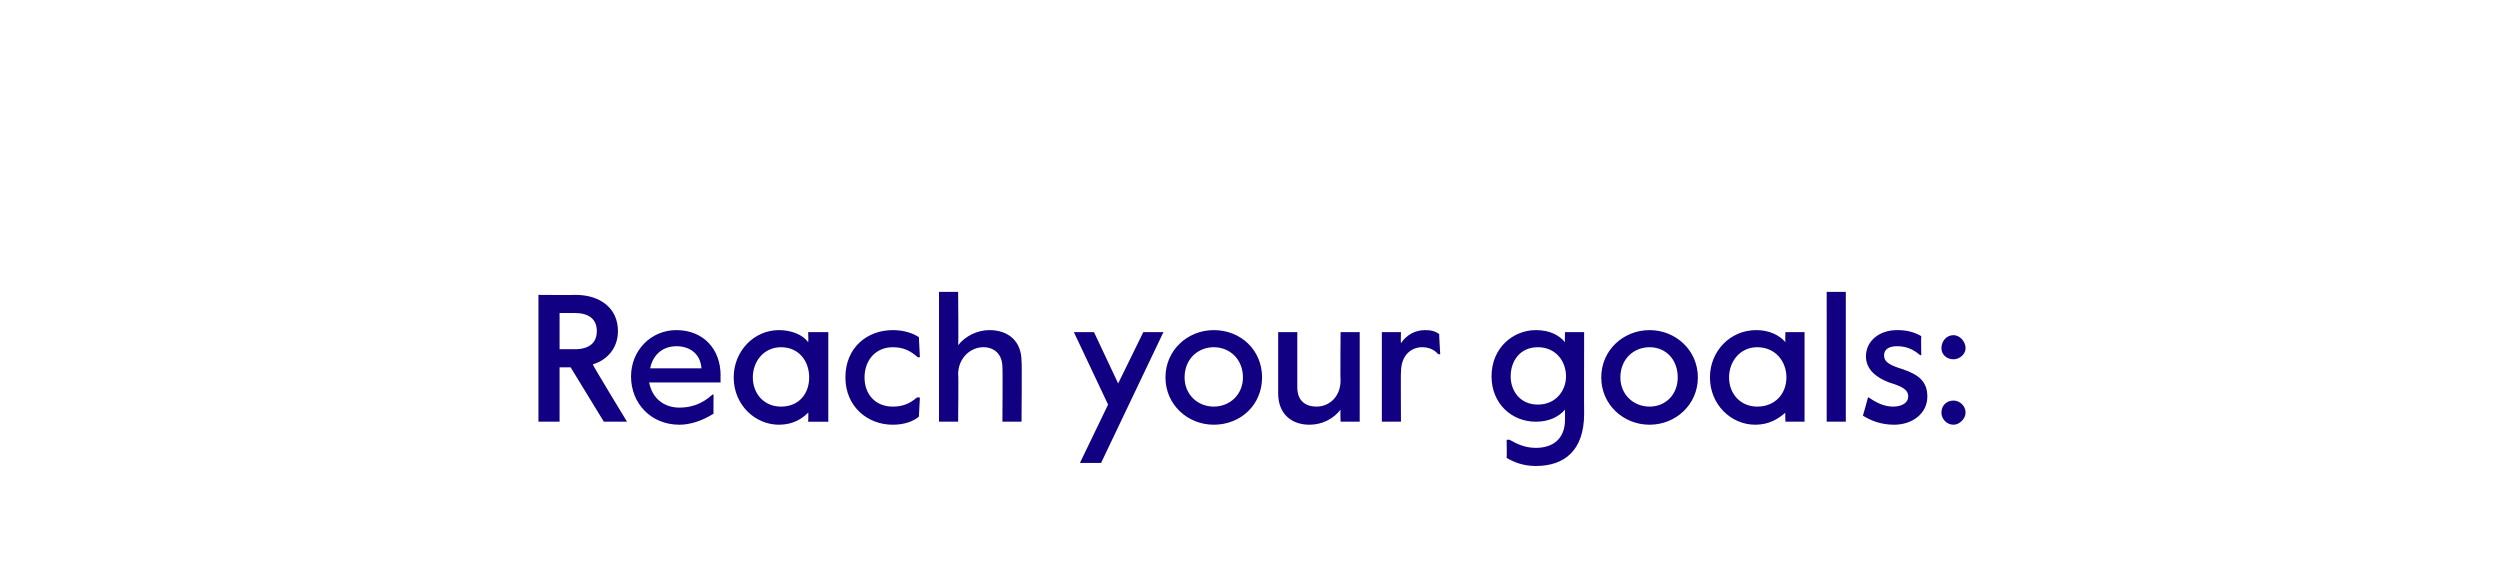 <?xml version="1.0" standalone="no"?><!DOCTYPE svg PUBLIC "-//W3C//DTD SVG 1.1//EN" "http://www.w3.org/Graphics/SVG/1.1/DTD/svg11.dtd"><svg xmlns="http://www.w3.org/2000/svg" version="1.1" width="248.4px" height="56.1px" viewBox="0 -28 248.4 56.1" style="top:-28px"><desc>Reach your goals:</desc><defs/><g id="Polygon27104"><path d="m53.5 1.3s3.66.03 3.7 0c2.4 0 4.2 1.3 4.2 3.6c0 1.7-1.1 2.9-2.5 3.3c-.05.04 3.4 5.7 3.4 5.7H60l-3.3-5.4h-1.1v5.4h-2.1V1.3zm3.6 5.4c1.4 0 2.2-.6 2.2-1.8c0-1.2-.8-1.8-2.2-1.8h-1.5v3.6h1.5zm5.6 2.7c0-2.6 2-4.6 4.5-4.6c2.7 0 4.4 1.9 4.4 4.5c-.02-.03 0 .7 0 .7h-7.1c.3 1.6 1.5 2.5 3 2.5c1.1 0 2.2-.3 3.3-1.3h.1s-.02 1.92 0 1.9c-1.1.7-2.3 1.1-3.4 1.1c-2.8 0-4.8-2.1-4.8-4.8zm7-.8c-.1-1.4-1.1-2.2-2.5-2.2c-1.2 0-2.3.7-2.6 2.2h5.1zm3.2.9c0-2.6 2-4.7 4.5-4.7c1.3 0 2.4.5 2.9 1.2c.04-.01 0-1 0-1h2v8.9h-2s.04-.94 0-.9c-.6.6-1.5 1.2-2.9 1.2c-2.4 0-4.5-2-4.5-4.7zm7.5 0c0-1.6-1-3-2.8-3c-1.7 0-2.8 1.4-2.8 3c0 1.6 1.1 2.9 2.8 2.9c1.8 0 2.8-1.3 2.8-2.9zm3.6 0c0-3 2.2-4.7 4.7-4.7c1.1 0 2 .3 2.6.7l.1 2h-.2c-.8-.7-1.5-1-2.5-1c-1.7 0-2.8 1.3-2.8 3c0 1.7 1.1 2.9 2.8 2.9c1 0 1.7-.3 2.4-.9c.04-.03.3 0 .3 0l-.1 1.9c-.6.5-1.5.8-2.6.8c-2.5 0-4.7-1.8-4.7-4.7zM93.3 1h1.9s.05 5.26 0 5.3c.7-.9 1.9-1.5 3.1-1.5c1.9 0 3.2 1.1 3.2 3.1c.05-.02 0 6 0 6h-1.9s.04-5.44 0-5.4c0-1.3-.8-2-1.9-2c-1.3 0-2.5 1.1-2.5 2.7c.05-.04 0 4.7 0 4.7h-1.9V1zm16.8 11.2L106.7 5h2l2.4 5.1l2.5-5.1h2l-6.2 13h-2.1l2.8-5.8zm5.7-2.7c0-2.7 2.2-4.7 4.8-4.7c2.7 0 4.8 2 4.8 4.7c0 2.7-2.1 4.7-4.8 4.7c-2.6 0-4.8-2-4.8-4.7zm7.7 0c0-1.8-1.3-3-2.9-3c-1.6 0-2.9 1.2-2.9 3c0 1.7 1.3 2.9 2.9 2.9c1.6 0 2.9-1.2 2.9-2.9zm3.5 1.6V5h1.9v5.5c0 1.3.8 1.9 1.9 1.9c1.3 0 2.4-1 2.4-2.6c-.04.01 0-4.8 0-4.8h1.9v8.9h-1.9s-.04-1.19 0-1.2c-.7.9-1.8 1.5-3.1 1.5c-1.8 0-3.1-1.1-3.1-3.1zM137.3 5h1.9s-.03 1.12 0 1.1c.6-.9 1.5-1.3 2.4-1.3c.6 0 1 .1 1.4.4c-.02 0 .1 2 .1 2c0 0-.24-.02-.2 0c-.4-.5-1-.7-1.6-.7c-1 0-2.1.7-2.1 2.5c-.03-.04 0 4.9 0 4.9h-1.9V5zm12.4 12.5c.03.01 0-1.8 0-1.8c0 0 .3-.02.3 0c.7.4 1.5.8 2.6.8c1.7 0 2.9-.9 2.9-2.8v-1c-.7.8-1.7 1.2-2.9 1.2c-2.4 0-4.4-1.8-4.4-4.5c0-2.9 2.2-4.6 4.4-4.6c1.4 0 2.3.5 2.9 1.2c-.03-.01 0-1 0-1h1.9s-.02 8.12 0 8.1c0 3.7-2 5.2-4.8 5.2c-1.3 0-2.2-.4-2.9-.8zm5.9-8.1c0-1.5-1-2.9-2.8-2.9c-1.8 0-2.7 1.4-2.7 2.9c0 1.4.9 2.8 2.7 2.8c1.8 0 2.8-1.4 2.8-2.8zm3.5.1c0-2.7 2.2-4.7 4.8-4.7c2.6 0 4.8 2 4.8 4.7c0 2.7-2.2 4.7-4.8 4.7c-2.6 0-4.8-2-4.8-4.7zm7.6 0c0-1.8-1.2-3-2.8-3c-1.6 0-2.9 1.2-2.9 3c0 1.7 1.3 2.9 2.9 2.9c1.6 0 2.8-1.2 2.8-2.9zm3.2 0c0-2.6 2-4.7 4.6-4.7c1.3 0 2.3.5 2.9 1.2c-.04-.01 0-1 0-1h1.9v8.9h-1.9s-.04-.94 0-.9c-.7.6-1.6 1.2-3 1.2c-2.4 0-4.5-2-4.5-4.7zm7.6 0c0-1.6-1.1-3-2.9-3c-1.7 0-2.8 1.4-2.8 3c0 1.6 1.1 2.9 2.8 2.9c1.8 0 2.9-1.3 2.9-2.9zm4-8.5h1.9v12.9h-1.9V1zm3.6 12.3c.02 0 .5-1.8.5-1.8h.1c.7.5 1.5.9 2.4.9c.9 0 1.5-.4 1.5-1c0-.7-.6-1-1.9-1.4c-1.3-.5-2.3-1.3-2.3-2.6c0-1.5 1.3-2.6 3.1-2.6c1 0 1.7.2 2.4.6c-.04.02 0 1.9 0 1.9c0 0-.09-.05-.1 0c-.7-.6-1.4-.9-2.3-.9c-.8 0-1.3.3-1.3.9c0 .7.6 1 1.9 1.4c1.4.5 2.4 1.1 2.4 2.7c0 1.7-1.5 2.8-3.3 2.8c-1.3 0-2.3-.4-3.1-.9zm7.8-6.7c0-.7.5-1.3 1.2-1.3c.6 0 1.2.6 1.2 1.3c0 .6-.6 1.1-1.2 1.1c-.7 0-1.2-.5-1.2-1.1zm0 6.4c0-.7.5-1.2 1.2-1.2c.6 0 1.2.5 1.2 1.2c0 .6-.6 1.2-1.2 1.2c-.7 0-1.2-.6-1.2-1.2z" stroke="none" fill="#110081"/></g></svg>
